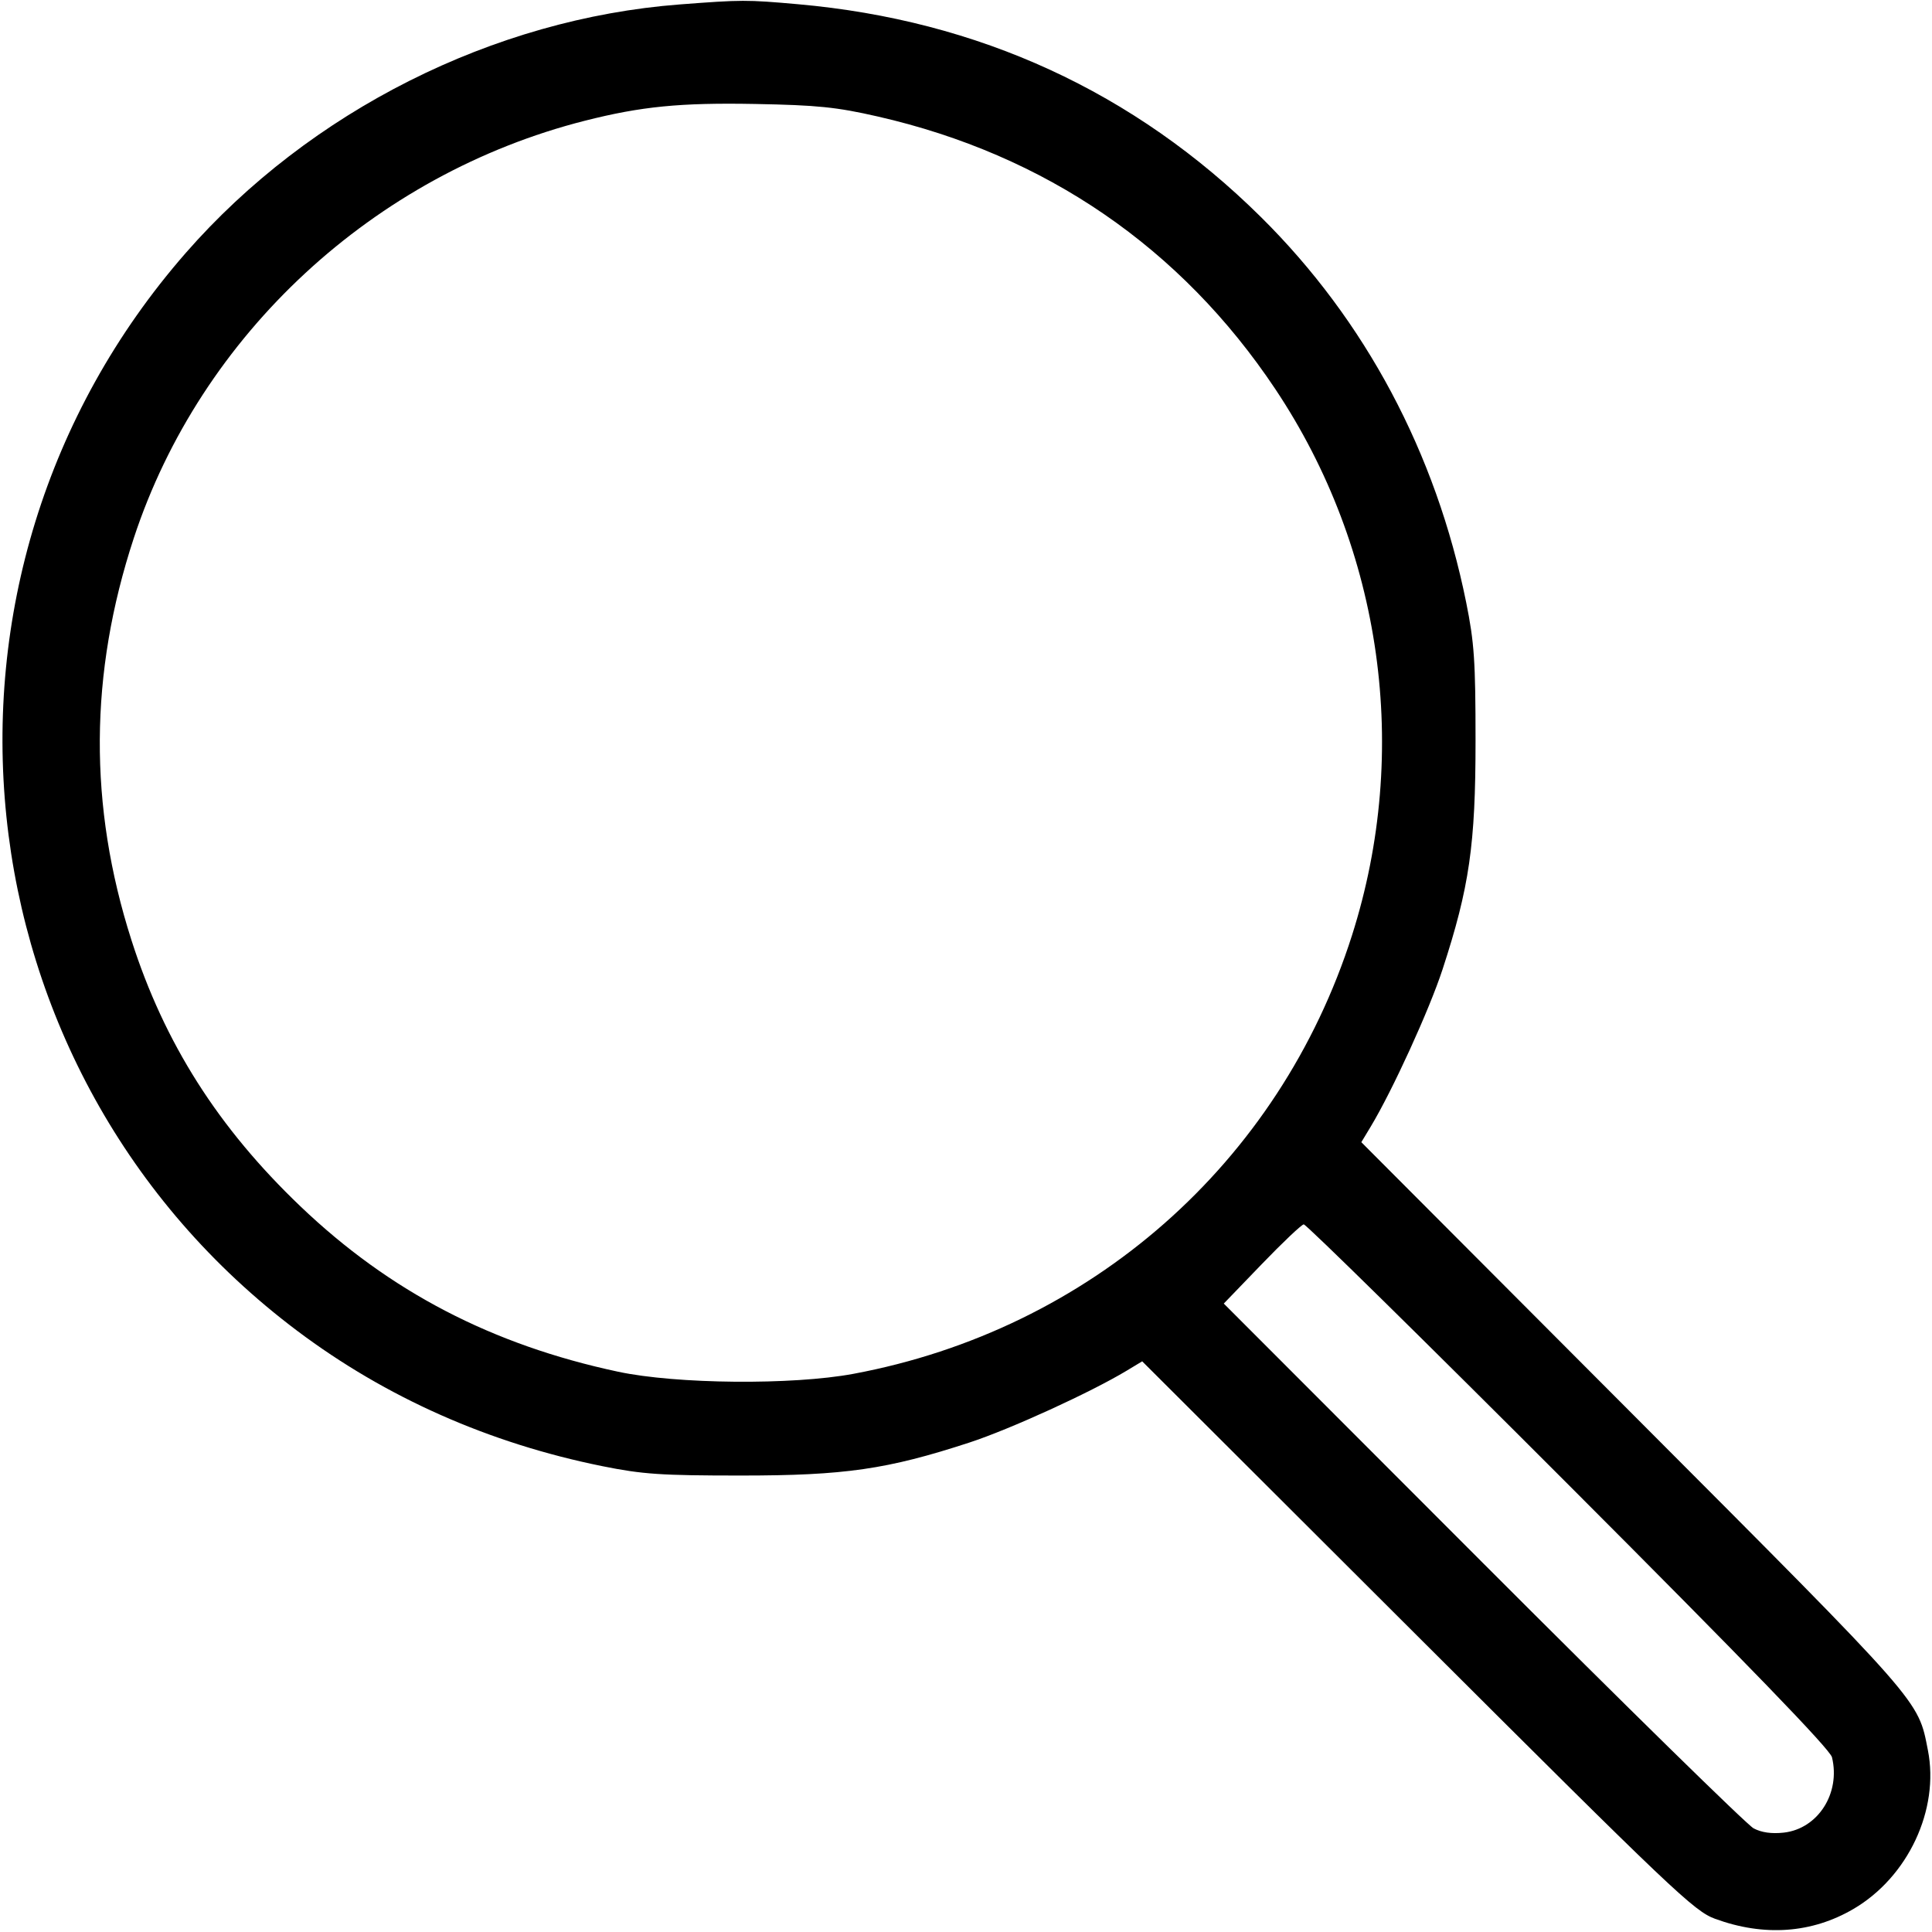 <?xml version="1.0" encoding="UTF-8"?> <svg xmlns="http://www.w3.org/2000/svg" width="472" height="472" viewBox="0 0 472 472" fill="none"> <path fill-rule="evenodd" clip-rule="evenodd" d="M166.049 1.085C120.549 4.57 75.703 27.127 45.403 61.77C-23.837 140.933 -11.326 262.052 72.607 325.125C94.313 341.436 119.51 352.613 147.166 358.196C156.976 360.176 161.525 360.484 181 360.484C206.373 360.484 216.746 358.986 236.834 352.422C246.728 349.19 266.463 340.171 275.273 334.857L279.046 332.58L346.273 399.673C408.817 462.093 413.884 466.907 419.018 468.782C430.996 473.159 442.651 472.325 452.823 466.364C466.152 458.552 473.857 442.115 470.999 427.589C468.555 415.169 470.034 416.852 399.137 345.773L332.581 279.046L334.857 275.273C340.171 266.463 349.19 246.728 352.422 236.834C358.986 216.746 360.484 206.373 360.484 181C360.484 161.525 360.176 156.976 358.196 147.166C350.831 110.684 333.582 78.3 308.055 53.028C277.157 22.44 239.085 4.937 194.951 1.031C182.386 -0.082 181.254 -0.079 166.049 1.085ZM214.423 28.458C255.39 37.805 288.512 60.509 311.561 95.043C337.73 134.251 344.645 183.487 330.305 228.5C312.56 284.2 266.351 324.843 208.5 335.635C193.58 338.418 165.279 338.164 151 335.119C120.224 328.556 95.2 315.532 73.429 294.746C53.291 275.52 40.161 254.84 32.112 229.677C21.618 196.871 21.804 164.58 32.676 131.5C49.041 81.71 91.297 42.597 142.87 29.501C156.659 25.999 166.194 25.06 184.5 25.401C199.699 25.685 204.355 26.16 214.423 28.458ZM383.201 362.75C427.059 406.656 447.093 427.375 447.564 429.31C449.7 438.098 444.15 446.778 435.79 447.72C432.838 448.053 430.346 447.7 428.416 446.676C426.812 445.825 397.032 416.631 362.239 381.8L298.977 318.471L308.239 308.858C313.332 303.571 317.955 299.19 318.511 299.122C319.066 299.055 348.177 327.688 383.201 362.75Z" fill="black"></path> </svg> 